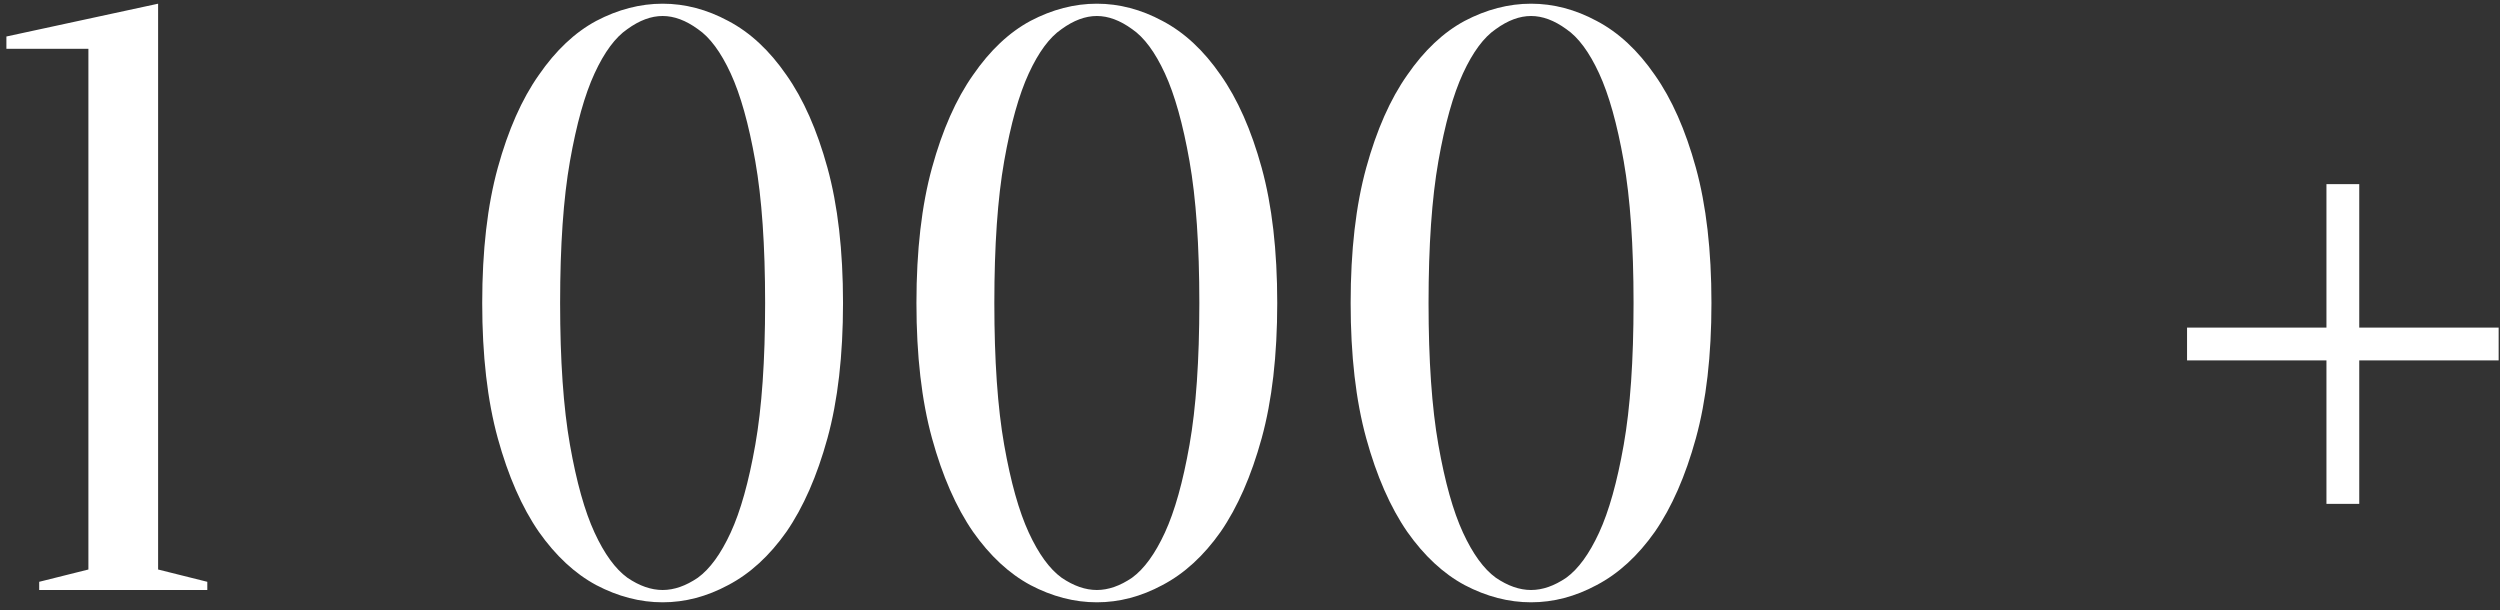 <?xml version="1.0" encoding="UTF-8"?> <svg xmlns="http://www.w3.org/2000/svg" width="250" height="61" viewBox="0 0 250 61" fill="none"><rect x="0" y="0" width="250" height="61" fill="#333333" stroke="none"/> <path d="M15.81 56.95L20.73 58.18V59H3.92V58.18L8.84 56.95V4.88H0.64V3.65L15.81 0.37V56.95ZM76.512 30.3C76.512 24.56 76.184 19.831 75.528 16.114C74.872 12.397 74.052 9.472 73.068 7.34C72.084 5.208 70.991 3.732 69.788 2.912C68.585 2.037 67.41 1.6 66.262 1.6C65.114 1.6 63.939 2.037 62.736 2.912C61.533 3.732 60.44 5.208 59.456 7.34C58.472 9.472 57.652 12.397 56.996 16.114C56.34 19.831 56.012 24.56 56.012 30.3C56.012 36.04 56.34 40.769 56.996 44.486C57.652 48.203 58.472 51.128 59.456 53.26C60.44 55.392 61.533 56.895 62.736 57.77C63.939 58.59 65.114 59 66.262 59C67.41 59 68.585 58.59 69.788 57.77C70.991 56.895 72.084 55.392 73.068 53.26C74.052 51.128 74.872 48.203 75.528 44.486C76.184 40.769 76.512 36.04 76.512 30.3ZM84.302 30.3C84.302 35.548 83.783 40.058 82.744 43.83C81.705 47.602 80.339 50.718 78.644 53.178C76.949 55.583 75.009 57.36 72.822 58.508C70.69 59.656 68.503 60.23 66.262 60.23C64.021 60.23 61.807 59.656 59.62 58.508C57.488 57.36 55.575 55.583 53.88 53.178C52.185 50.718 50.819 47.602 49.78 43.83C48.741 40.058 48.222 35.548 48.222 30.3C48.222 25.052 48.741 20.542 49.78 16.77C50.819 12.998 52.185 9.909 53.88 7.504C55.575 5.044 57.488 3.24 59.62 2.092C61.807 0.944 64.021 0.37 66.262 0.37C68.503 0.37 70.69 0.944 72.822 2.092C75.009 3.24 76.949 5.044 78.644 7.504C80.339 9.909 81.705 12.998 82.744 16.77C83.783 20.542 84.302 25.052 84.302 30.3ZM119.934 30.3C119.934 24.56 119.606 19.831 118.95 16.114C118.294 12.397 117.474 9.472 116.49 7.34C115.506 5.208 114.412 3.732 113.21 2.912C112.007 2.037 110.832 1.6 109.684 1.6C108.536 1.6 107.36 2.037 106.158 2.912C104.955 3.732 103.862 5.208 102.878 7.34C101.894 9.472 101.074 12.397 100.418 16.114C99.762 19.831 99.434 24.56 99.434 30.3C99.434 36.04 99.762 40.769 100.418 44.486C101.074 48.203 101.894 51.128 102.878 53.26C103.862 55.392 104.955 56.895 106.158 57.77C107.36 58.59 108.536 59 109.684 59C110.832 59 112.007 58.59 113.21 57.77C114.412 56.895 115.506 55.392 116.49 53.26C117.474 51.128 118.294 48.203 118.95 44.486C119.606 40.769 119.934 36.04 119.934 30.3ZM127.724 30.3C127.724 35.548 127.204 40.058 126.166 43.83C125.127 47.602 123.76 50.718 122.066 53.178C120.371 55.583 118.43 57.36 116.244 58.508C114.112 59.656 111.925 60.23 109.684 60.23C107.442 60.23 105.228 59.656 103.042 58.508C100.91 57.36 98.996 55.583 97.302 53.178C95.607 50.718 94.24 47.602 93.202 43.83C92.163 40.058 91.644 35.548 91.644 30.3C91.644 25.052 92.163 20.542 93.202 16.77C94.24 12.998 95.607 9.909 97.302 7.504C98.996 5.044 100.91 3.24 103.042 2.092C105.228 0.944 107.442 0.37 109.684 0.37C111.925 0.37 114.112 0.944 116.244 2.092C118.43 3.24 120.371 5.044 122.066 7.504C123.76 9.909 125.127 12.998 126.166 16.77C127.204 20.542 127.724 25.052 127.724 30.3ZM163.355 30.3C163.355 24.56 163.027 19.831 162.371 16.114C161.715 12.397 160.895 9.472 159.911 7.34C158.927 5.208 157.834 3.732 156.631 2.912C155.428 2.037 154.253 1.6 153.105 1.6C151.957 1.6 150.782 2.037 149.579 2.912C148.376 3.732 147.283 5.208 146.299 7.34C145.315 9.472 144.495 12.397 143.839 16.114C143.183 19.831 142.855 24.56 142.855 30.3C142.855 36.04 143.183 40.769 143.839 44.486C144.495 48.203 145.315 51.128 146.299 53.26C147.283 55.392 148.376 56.895 149.579 57.77C150.782 58.59 151.957 59 153.105 59C154.253 59 155.428 58.59 156.631 57.77C157.834 56.895 158.927 55.392 159.911 53.26C160.895 51.128 161.715 48.203 162.371 44.486C163.027 40.769 163.355 36.04 163.355 30.3ZM171.145 30.3C171.145 35.548 170.626 40.058 169.587 43.83C168.548 47.602 167.182 50.718 165.487 53.178C163.792 55.583 161.852 57.36 159.665 58.508C157.533 59.656 155.346 60.23 153.105 60.23C150.864 60.23 148.65 59.656 146.463 58.508C144.331 57.36 142.418 55.583 140.723 53.178C139.028 50.718 137.662 47.602 136.623 43.83C135.584 40.058 135.065 35.548 135.065 30.3C135.065 25.052 135.584 20.542 136.623 16.77C137.662 12.998 139.028 9.909 140.723 7.504C142.418 5.044 144.331 3.24 146.463 2.092C148.65 0.944 150.864 0.37 153.105 0.37C155.346 0.37 157.533 0.944 159.665 2.092C161.852 3.24 163.792 5.044 165.487 7.504C167.182 9.909 168.548 12.998 169.587 16.77C170.626 20.542 171.145 25.052 171.145 30.3ZM232.645 32.76V18.41H235.925V32.76H249.865V36.04H235.925V50.39H232.645V36.04H218.705V32.76H232.645Z" fill="white"></path> </svg> 